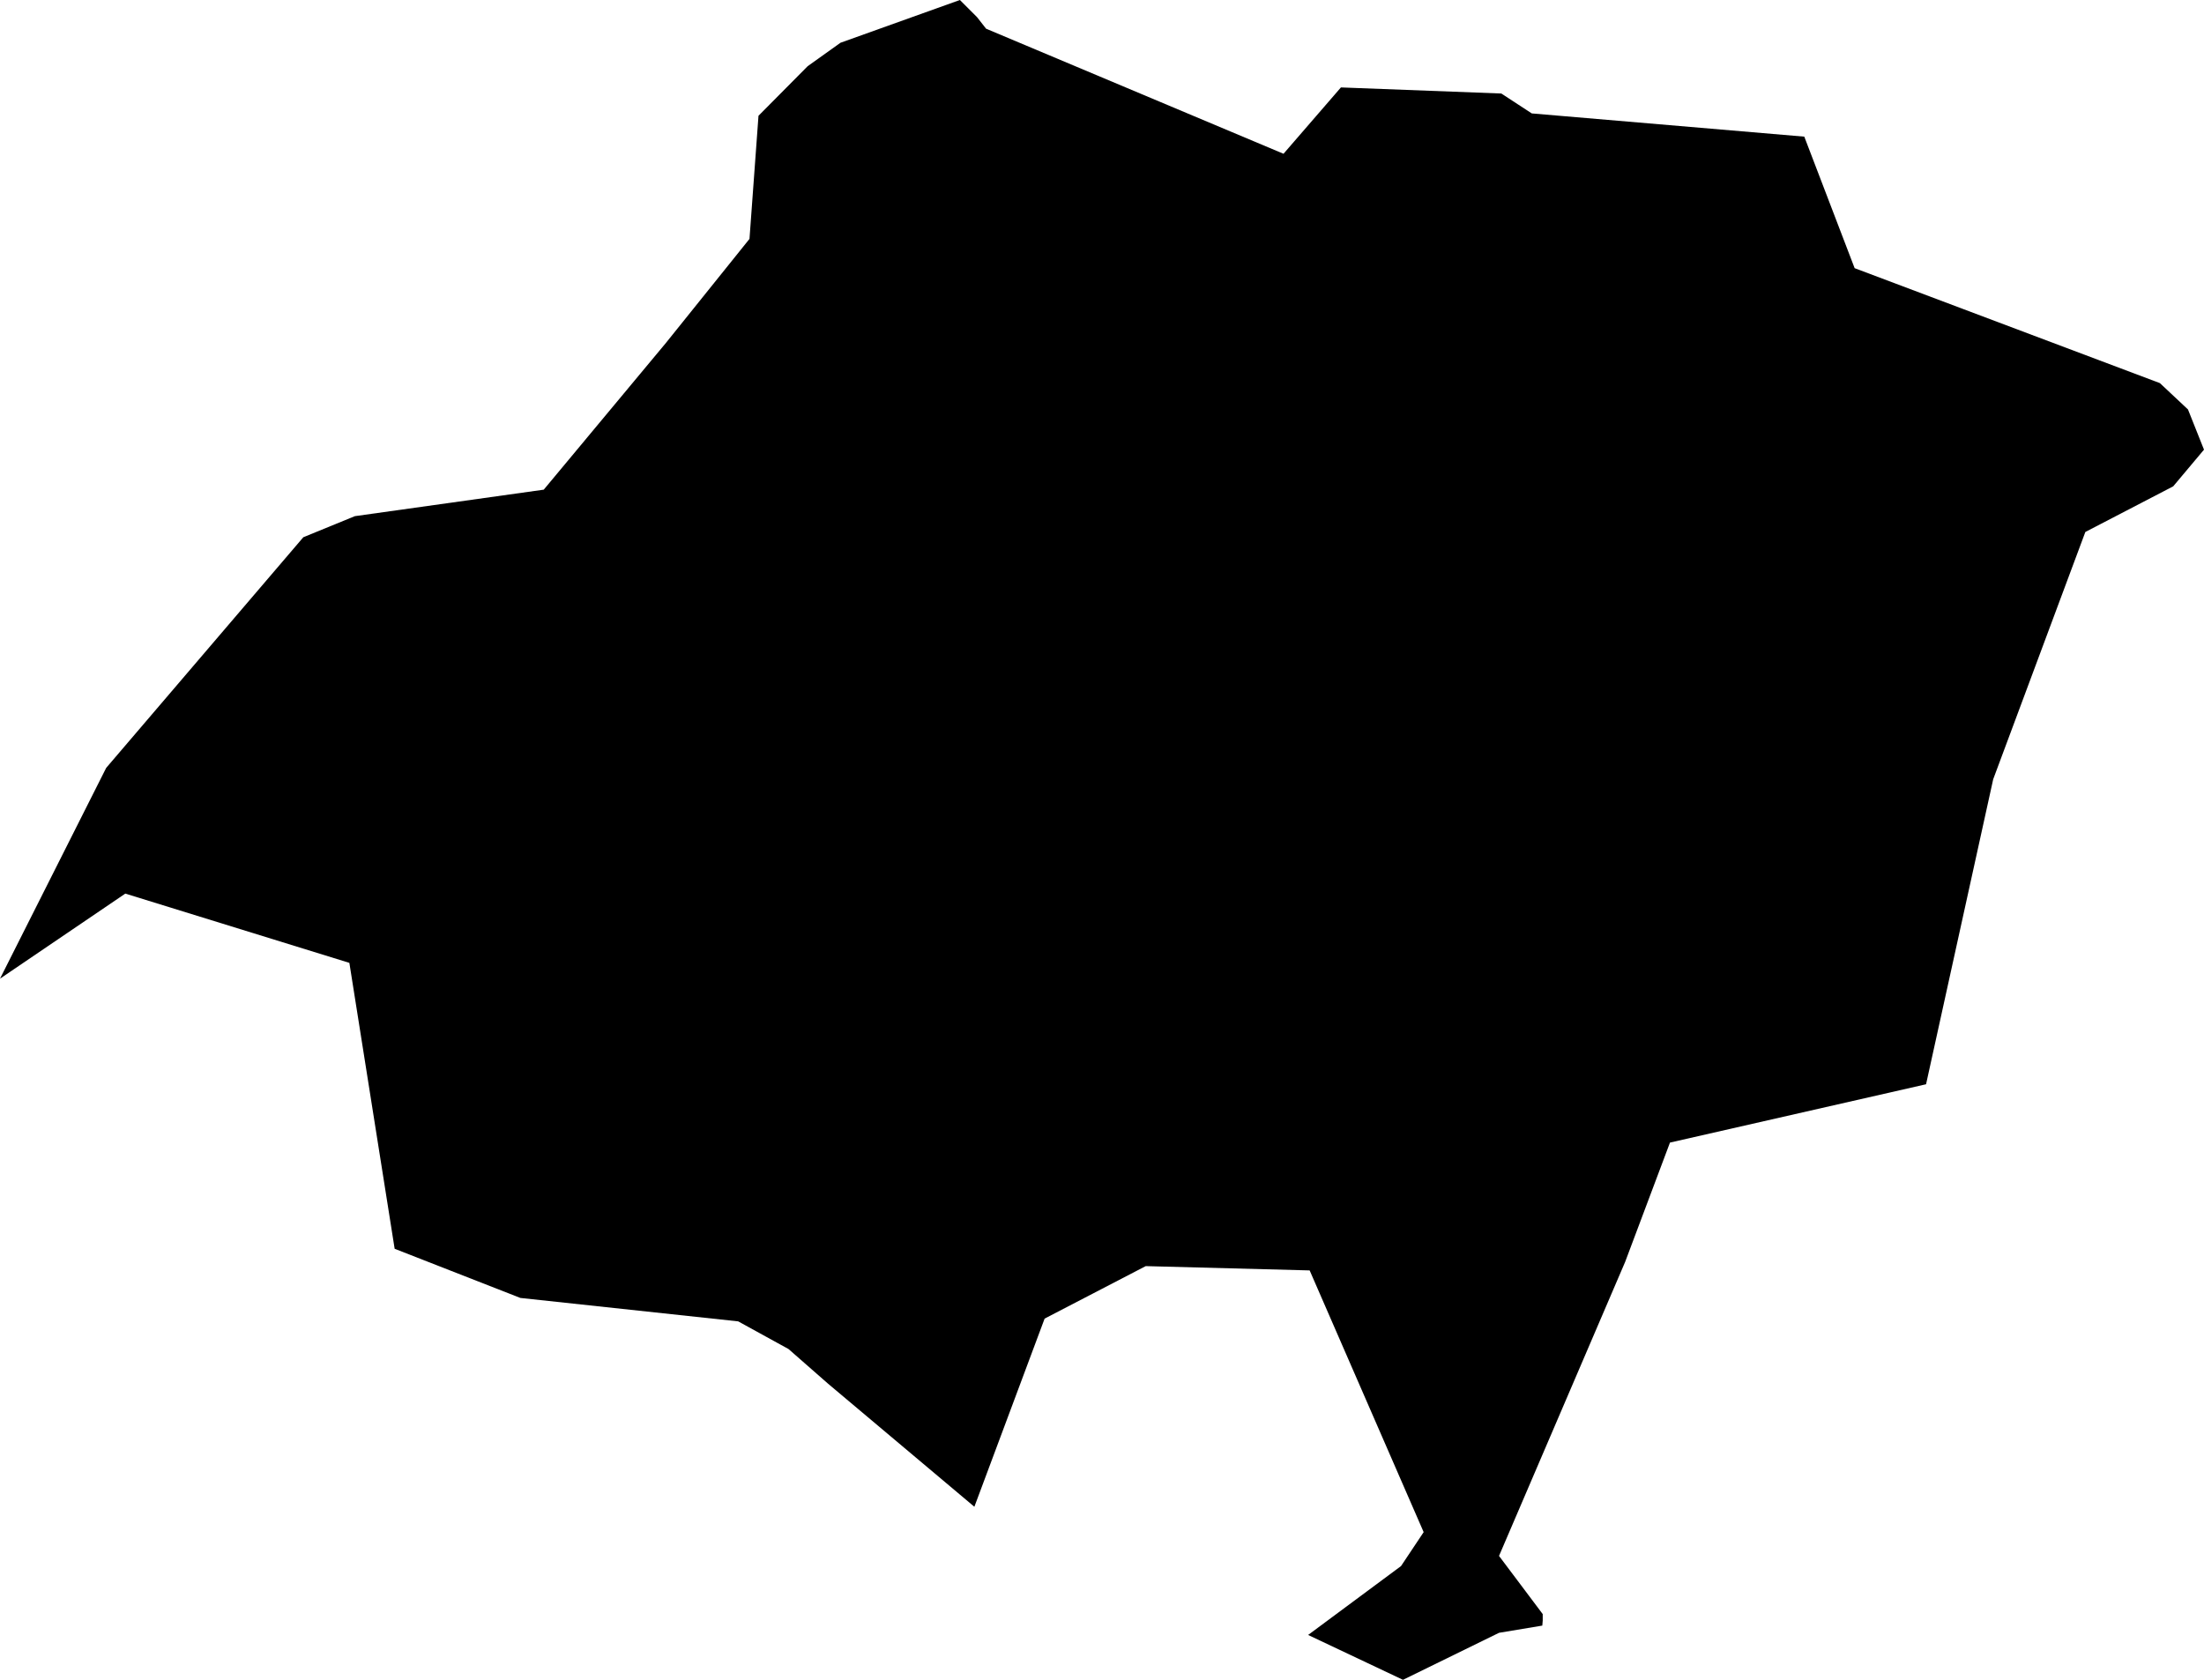<svg width="1024" height="780.617" class="wof-campus" edtf:cessation="" edtf:inception="" id="wof-%!s(int64=102530049)" mz:is_ceased="-1" mz:is_current="1" mz:is_deprecated="-1" mz:is_superseded="0" mz:is_superseding="0" mz:latitude="40.691243" mz:longitude="-74.177526" mz:max_latitude="40.705502" mz:max_longitude="-74.156853" mz:min_latitude="40.672665" mz:min_longitude="-74.199928" mz:uri="https://data.whosonfirst.org/102/530/049/102530049.geojson" viewBox="0 0 1024.00 780.62" wof:belongsto="85688607,102191575,404478049,85633793,85975279,102085043" wof:country="US" wof:id="102530049" wof:lastmodified="1707986454" wof:name="Newark International Airport" wof:parent_id="85975279" wof:path="102/530/049/102530049.geojson" wof:placetype="campus" wof:repo="sfomuseum-data-whosonfirst" wof:superseded_by="" wof:supersedes="" xmlns="http://www.w3.org/2000/svg" xmlns:edtf="x-urn:namespaces#edtf" xmlns:mz="x-urn:namespaces#mz" xmlns:wof="x-urn:namespaces#wof"><path d="M453.959 7.988,458.143 13.336,596.333 71.46,623.006 40.627,697.532 43.456,711.677 52.704,838.289 63.496,861.681 124.615,1003.508 178.032,1016.559 190.275,1024 208.96,1009.689 226.005,968.872 247.21,926.057 362.126,894.868 503.858,775.887 530.959,755.038 586.467,696.463 723.04,716.764 750.07,716.764 753.065,716.574 755.418,696.463 758.77,651.842 780.617,607.767 759.769,650.938 727.747,661.446 711.986,608.481 590.366,532.314 588.369,485.339 612.76,452.7 700.195,384.686 642.975,366.358 626.904,342.966 614.043,241.766 603.156,183.357 580.31,162.319 447.446,58.219 415.258,0 454.792,49.328 356.849,140.923 249.659,164.862 239.864,252.63 227.55,309.399 159.347,348.219 111.018,352.403 53.797,375.249 30.762,390.487 19.874,445.972 0,449.966 3.994,453.959 7.988 Z"/></svg>